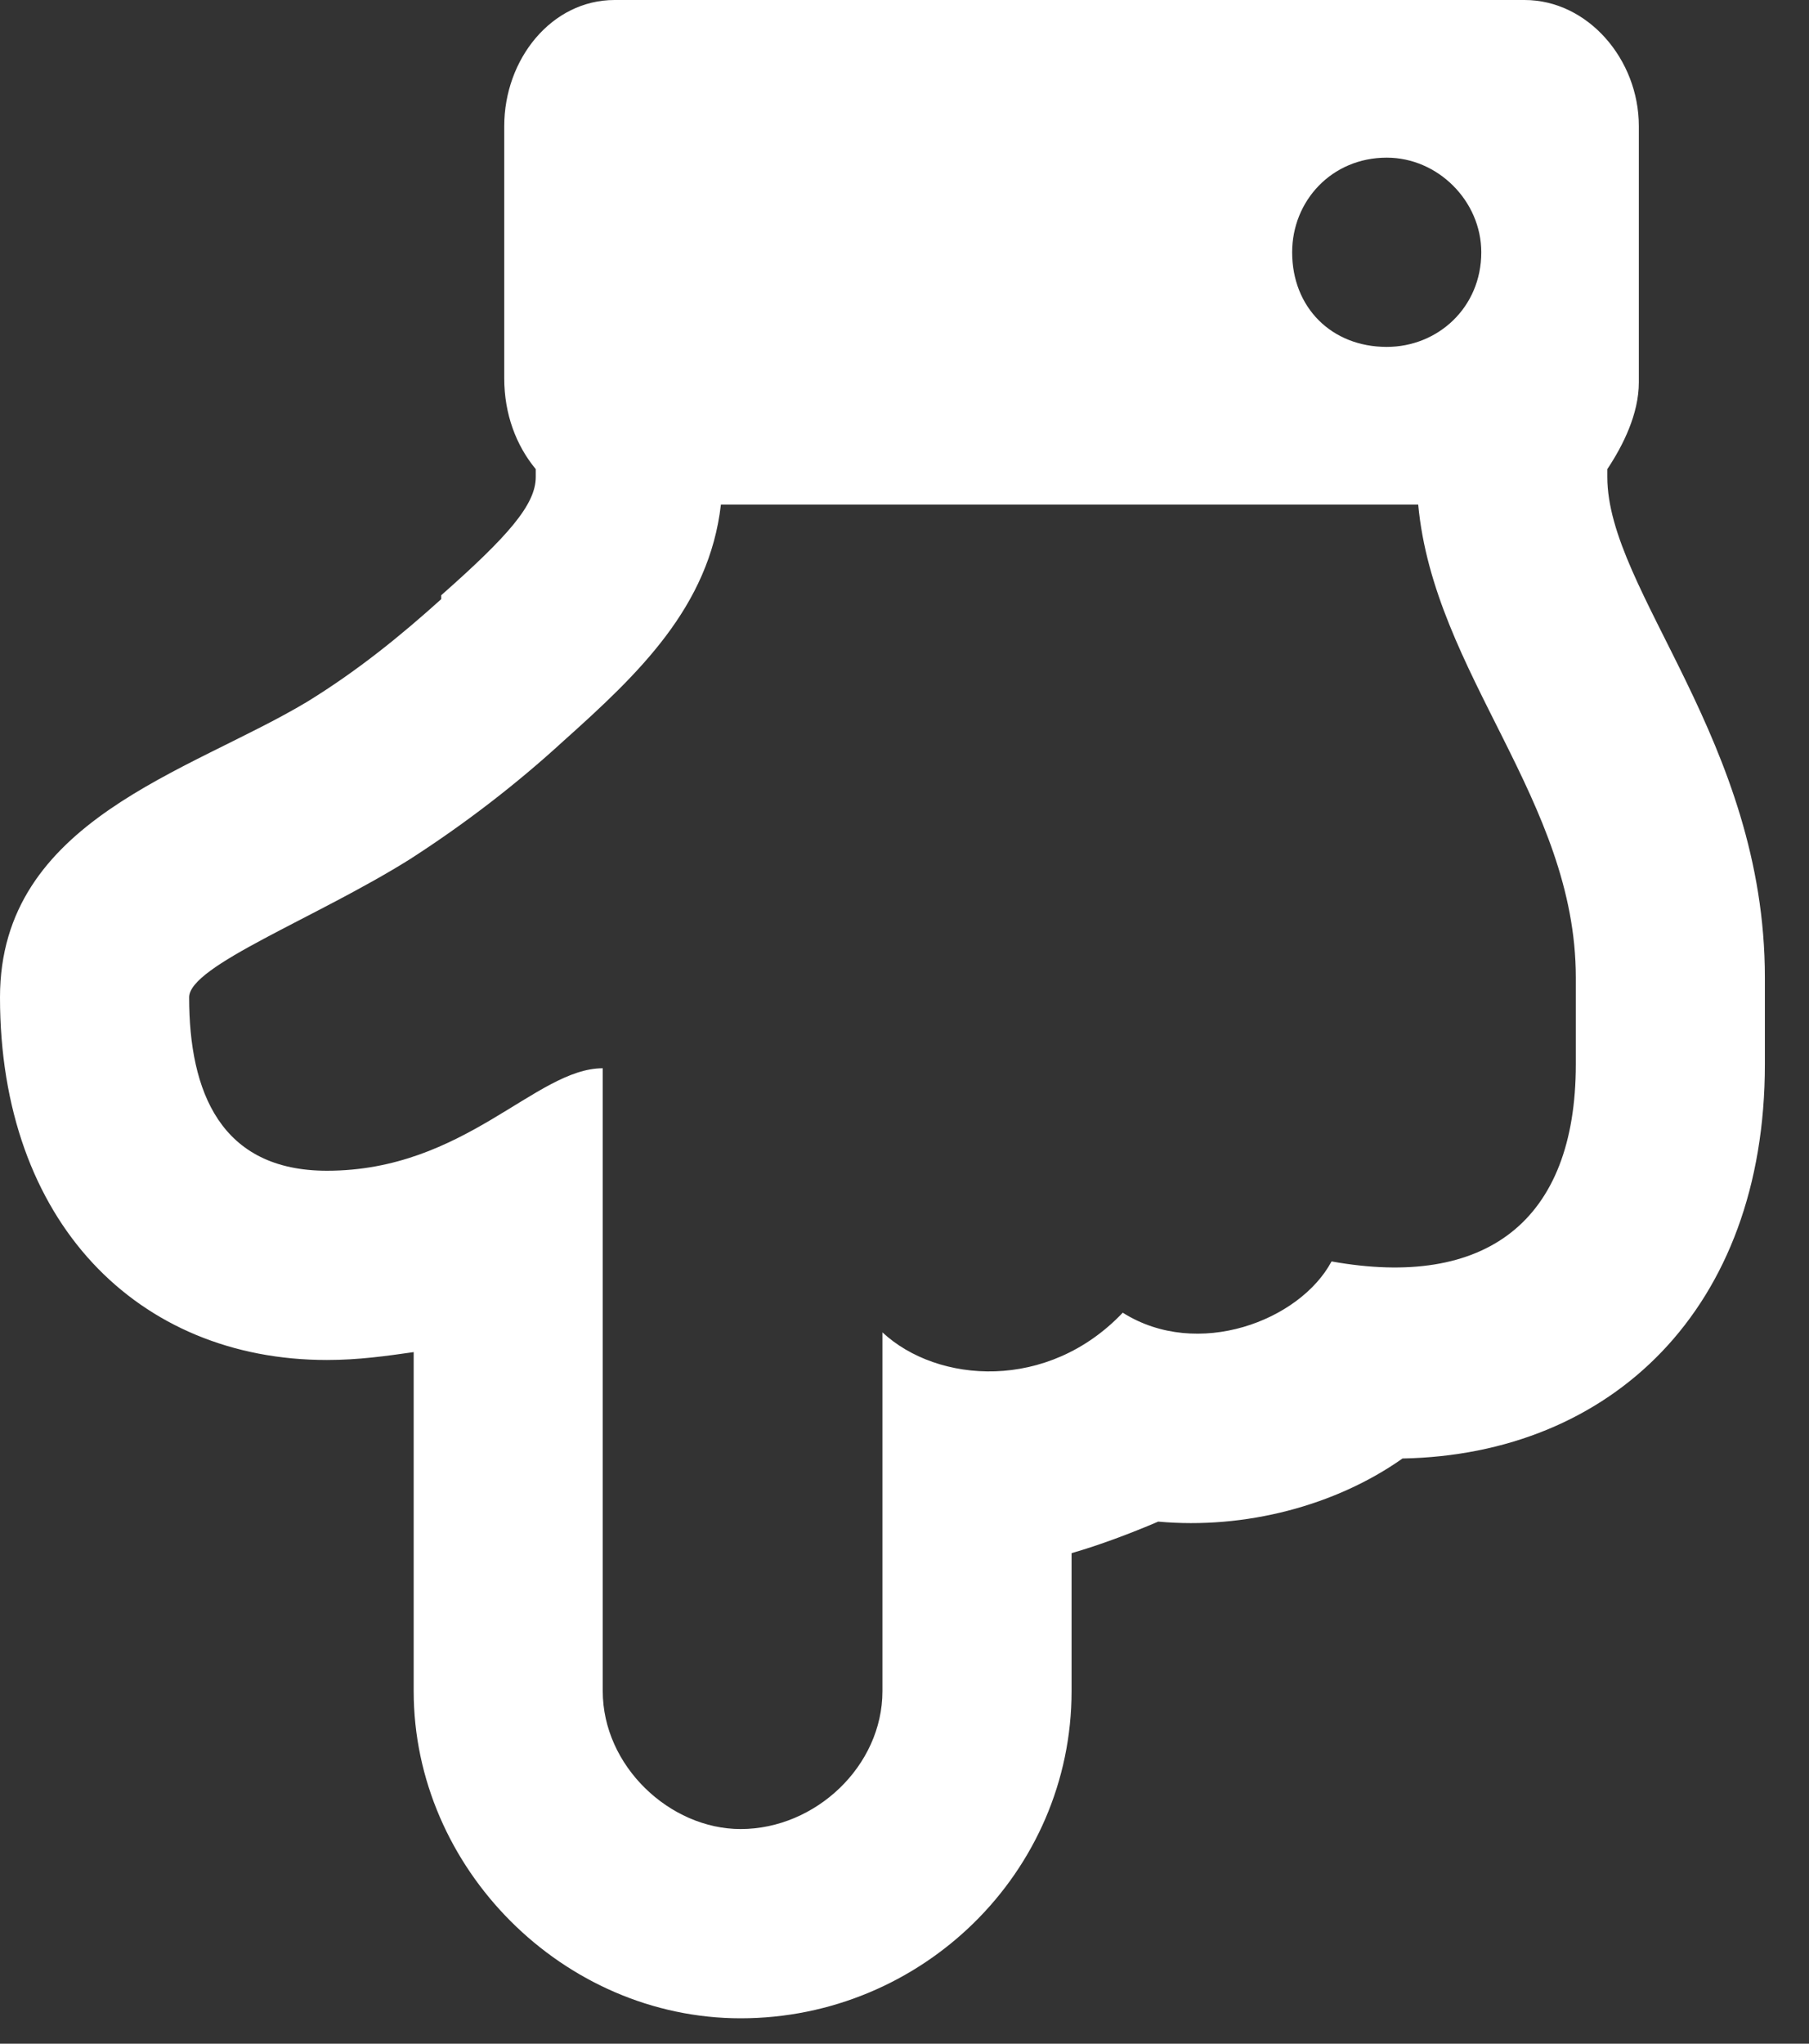 <svg xmlns="http://www.w3.org/2000/svg" width="31" height="35" viewBox="0 0 31 35" fill="none"><rect x="0" y="0" width="31" height="35" fill="#333333" stroke="none"/><path d="M12.692 34.565C9.654 34.565 7.089 31.999 7.089 28.962V23.156C6.616 23.223 6.144 23.291 5.603 23.291C2.363 23.291 0 20.928 0 17.08C0 14.042 3.241 13.232 5.266 12.017C6.144 11.477 6.886 10.869 7.561 10.261V10.194C8.709 9.181 9.181 8.641 9.181 8.169V8.034C8.844 7.629 8.641 7.088 8.641 6.481V2.16C8.641 1.013 9.452 -2.86102e-06 10.532 -2.86102e-06H26.126C27.206 -2.86102e-06 28.084 1.013 28.084 2.16V6.548C28.084 7.088 27.814 7.629 27.544 8.034V8.169C27.544 10.126 30.244 12.692 30.244 16.742V18.227C30.244 22.413 27.611 24.911 24.034 24.978C22.886 25.788 21.333 26.194 19.848 26.059C19.375 26.261 18.835 26.464 18.363 26.599V28.962C18.363 32.067 15.797 34.565 12.692 34.565ZM12.692 31.324C13.975 31.324 15.122 30.244 15.122 28.962V22.818C16.067 23.696 17.958 23.831 19.24 22.481C20.523 23.291 22.278 22.616 22.818 21.603C25.451 22.076 27.004 20.928 27.004 18.227V16.742C27.004 13.704 24.574 11.544 24.303 8.641H12.354C12.152 10.396 10.937 11.544 9.654 12.692C8.844 13.434 7.966 14.109 7.021 14.717C5.401 15.73 3.241 16.54 3.241 17.08C3.241 18.7 3.781 20.05 5.603 20.05C7.966 20.05 9.181 18.295 10.329 18.295V28.962C10.329 30.244 11.477 31.324 12.692 31.324ZM22.143 4.321C22.143 5.266 22.818 5.941 23.764 5.941C24.641 5.941 25.384 5.266 25.384 4.321C25.384 3.443 24.641 2.7 23.764 2.7C22.818 2.7 22.143 3.443 22.143 4.321Z" fill="white"></path></svg>